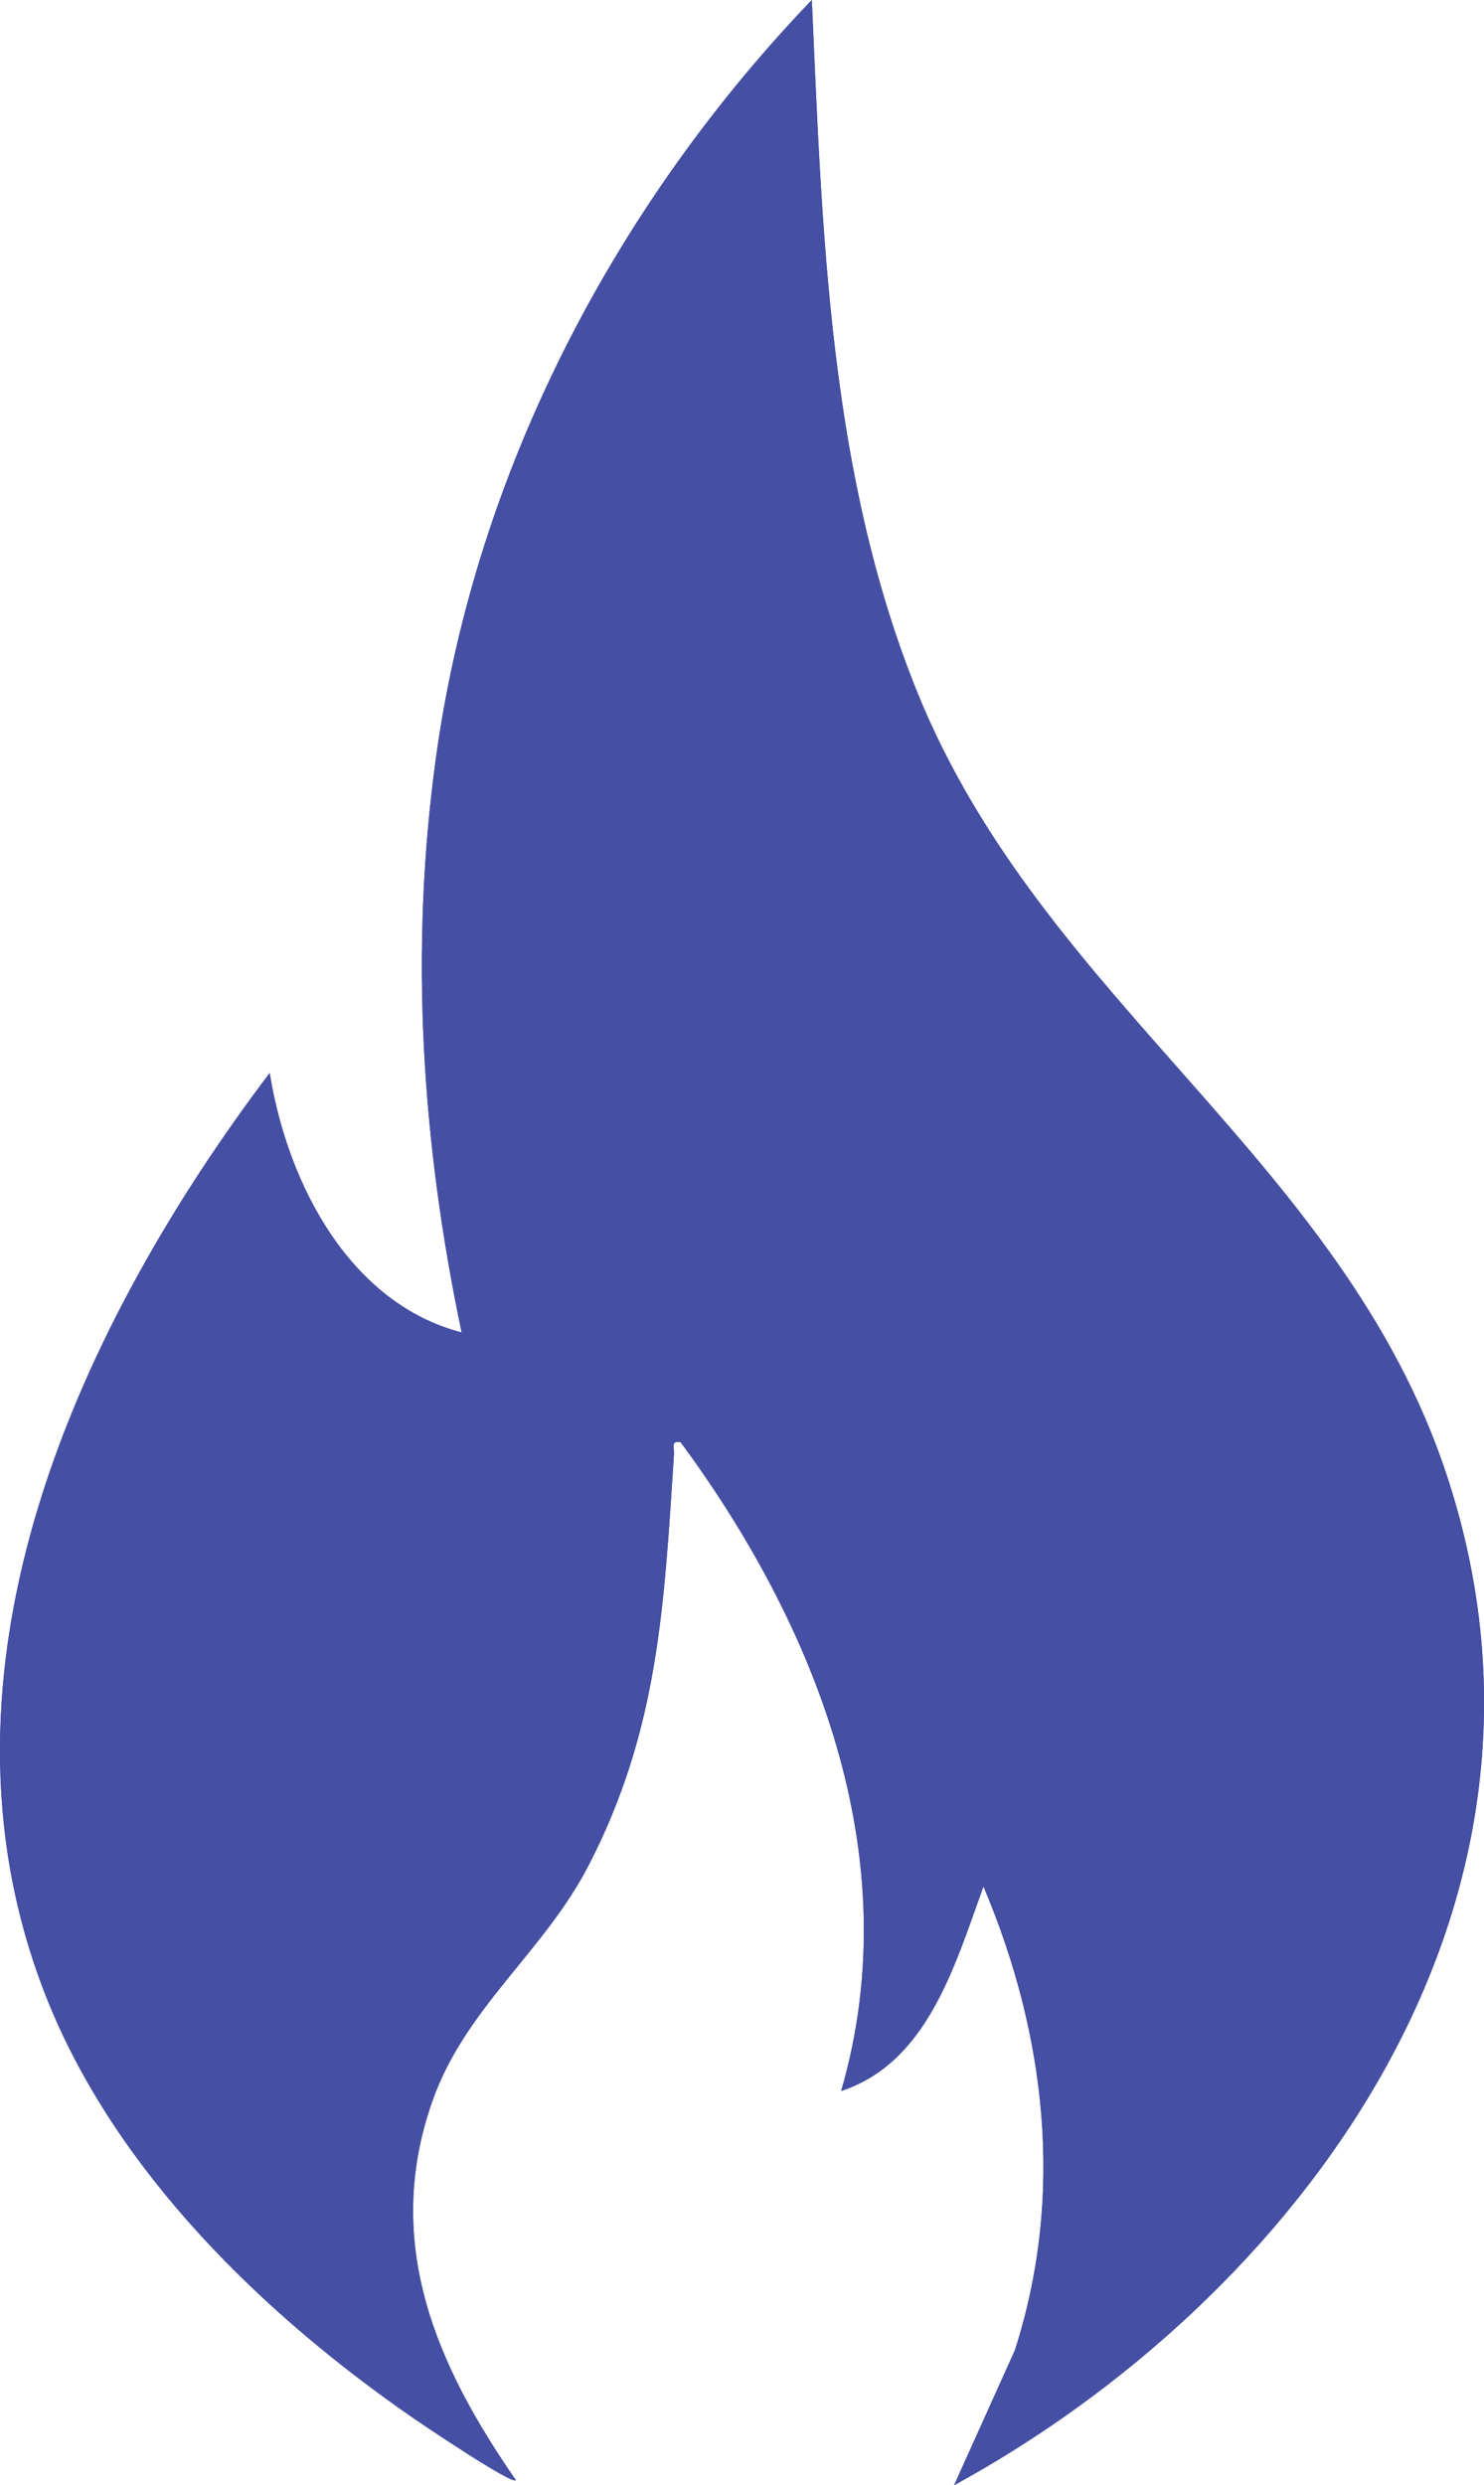 <svg viewBox="0 0 137.269 229.752" height="229.752" width="137.269" xmlns:xlink="http://www.w3.org/1999/xlink" xmlns="http://www.w3.org/2000/svg">
  <defs>
    <clipPath id="clip-path">
      <path fill="#454fa3" transform="translate(0 40.168)" d="M0,189.584H137.269V-40.168H0Z" data-name="Path 36" id="Path_36"></path>
    </clipPath>
  </defs>
  <g transform="translate(0 40.168)" data-name="Group 42" id="Group_42">
    <g clip-path="url(#clip-path)" transform="translate(0 -40.168)" data-name="Group 41" id="Group_41">
      <g transform="translate(-0.001)" data-name="Group 39" id="Group_39">
        <path fill="#454fa3" transform="translate(15.429 40.168)" d="M72.824,189.584c31.11-16.959,59-52.8,45.552-93.433-9.626-29.068-37.4-43.739-48.967-72.344-8.134-20.1-8.78-42.338-9.747-63.976C41.891-21.647,28.627,2.868,24.9,29.871c-2.465,17.874-1.31,35.606,2.374,53.142-10.1-2.6-16.044-13.339-17.754-23.989C-7.917,82.1-23.046,114.009-11.24,144.226c6.435,16.456,20.46,29.766,33.958,39.095,1,.692,9.169,6.206,9.575,5.8-7.236-10.433-12.389-21.81-7.727-35.051,3.049-8.643,10.347-13.808,14.482-21.844,6.452-12.526,6.95-24,7.865-37.916.046-.686-.32-1.333.623-1.144,12.315,16.7,21.169,38.2,14.843,59.972,7.9-2.6,10.433-11.337,13.161-18.91,5.766,13.613,7.539,28.49,2.906,42.881Z" data-name="Path 34" id="Path_34"></path>
      </g>
      <g transform="translate(-0.001)" data-name="Group 40" id="Group_40">
        <path fill="#454fa3" transform="translate(15.429 40.168)" d="M72.824,189.584l5.623-12.475c4.633-14.391,2.86-29.268-2.906-42.881-2.728,7.573-5.262,16.307-13.161,18.91,6.326-21.769-2.528-43.27-14.843-59.972-.944-.189-.578.458-.623,1.144C46,108.226,45.5,119.7,39.048,132.226c-4.135,8.036-11.434,13.2-14.482,21.844-4.662,13.241.492,24.618,7.727,35.051-.406.406-8.574-5.108-9.575-5.8-13.5-9.329-27.524-22.639-33.958-39.095C-23.046,114.009-7.917,82.1,9.517,59.024c1.71,10.65,7.659,21.386,17.754,23.989C23.588,65.476,22.432,47.745,24.9,29.871c3.729-27,16.993-51.518,34.765-70.039.967,21.638,1.613,43.876,9.747,63.976,11.565,28.6,39.341,43.276,48.967,72.344,13.447,40.633-14.442,76.473-45.552,93.433" data-name="Path 35" id="Path_35"></path>
      </g>
    </g>
  </g>
</svg>
